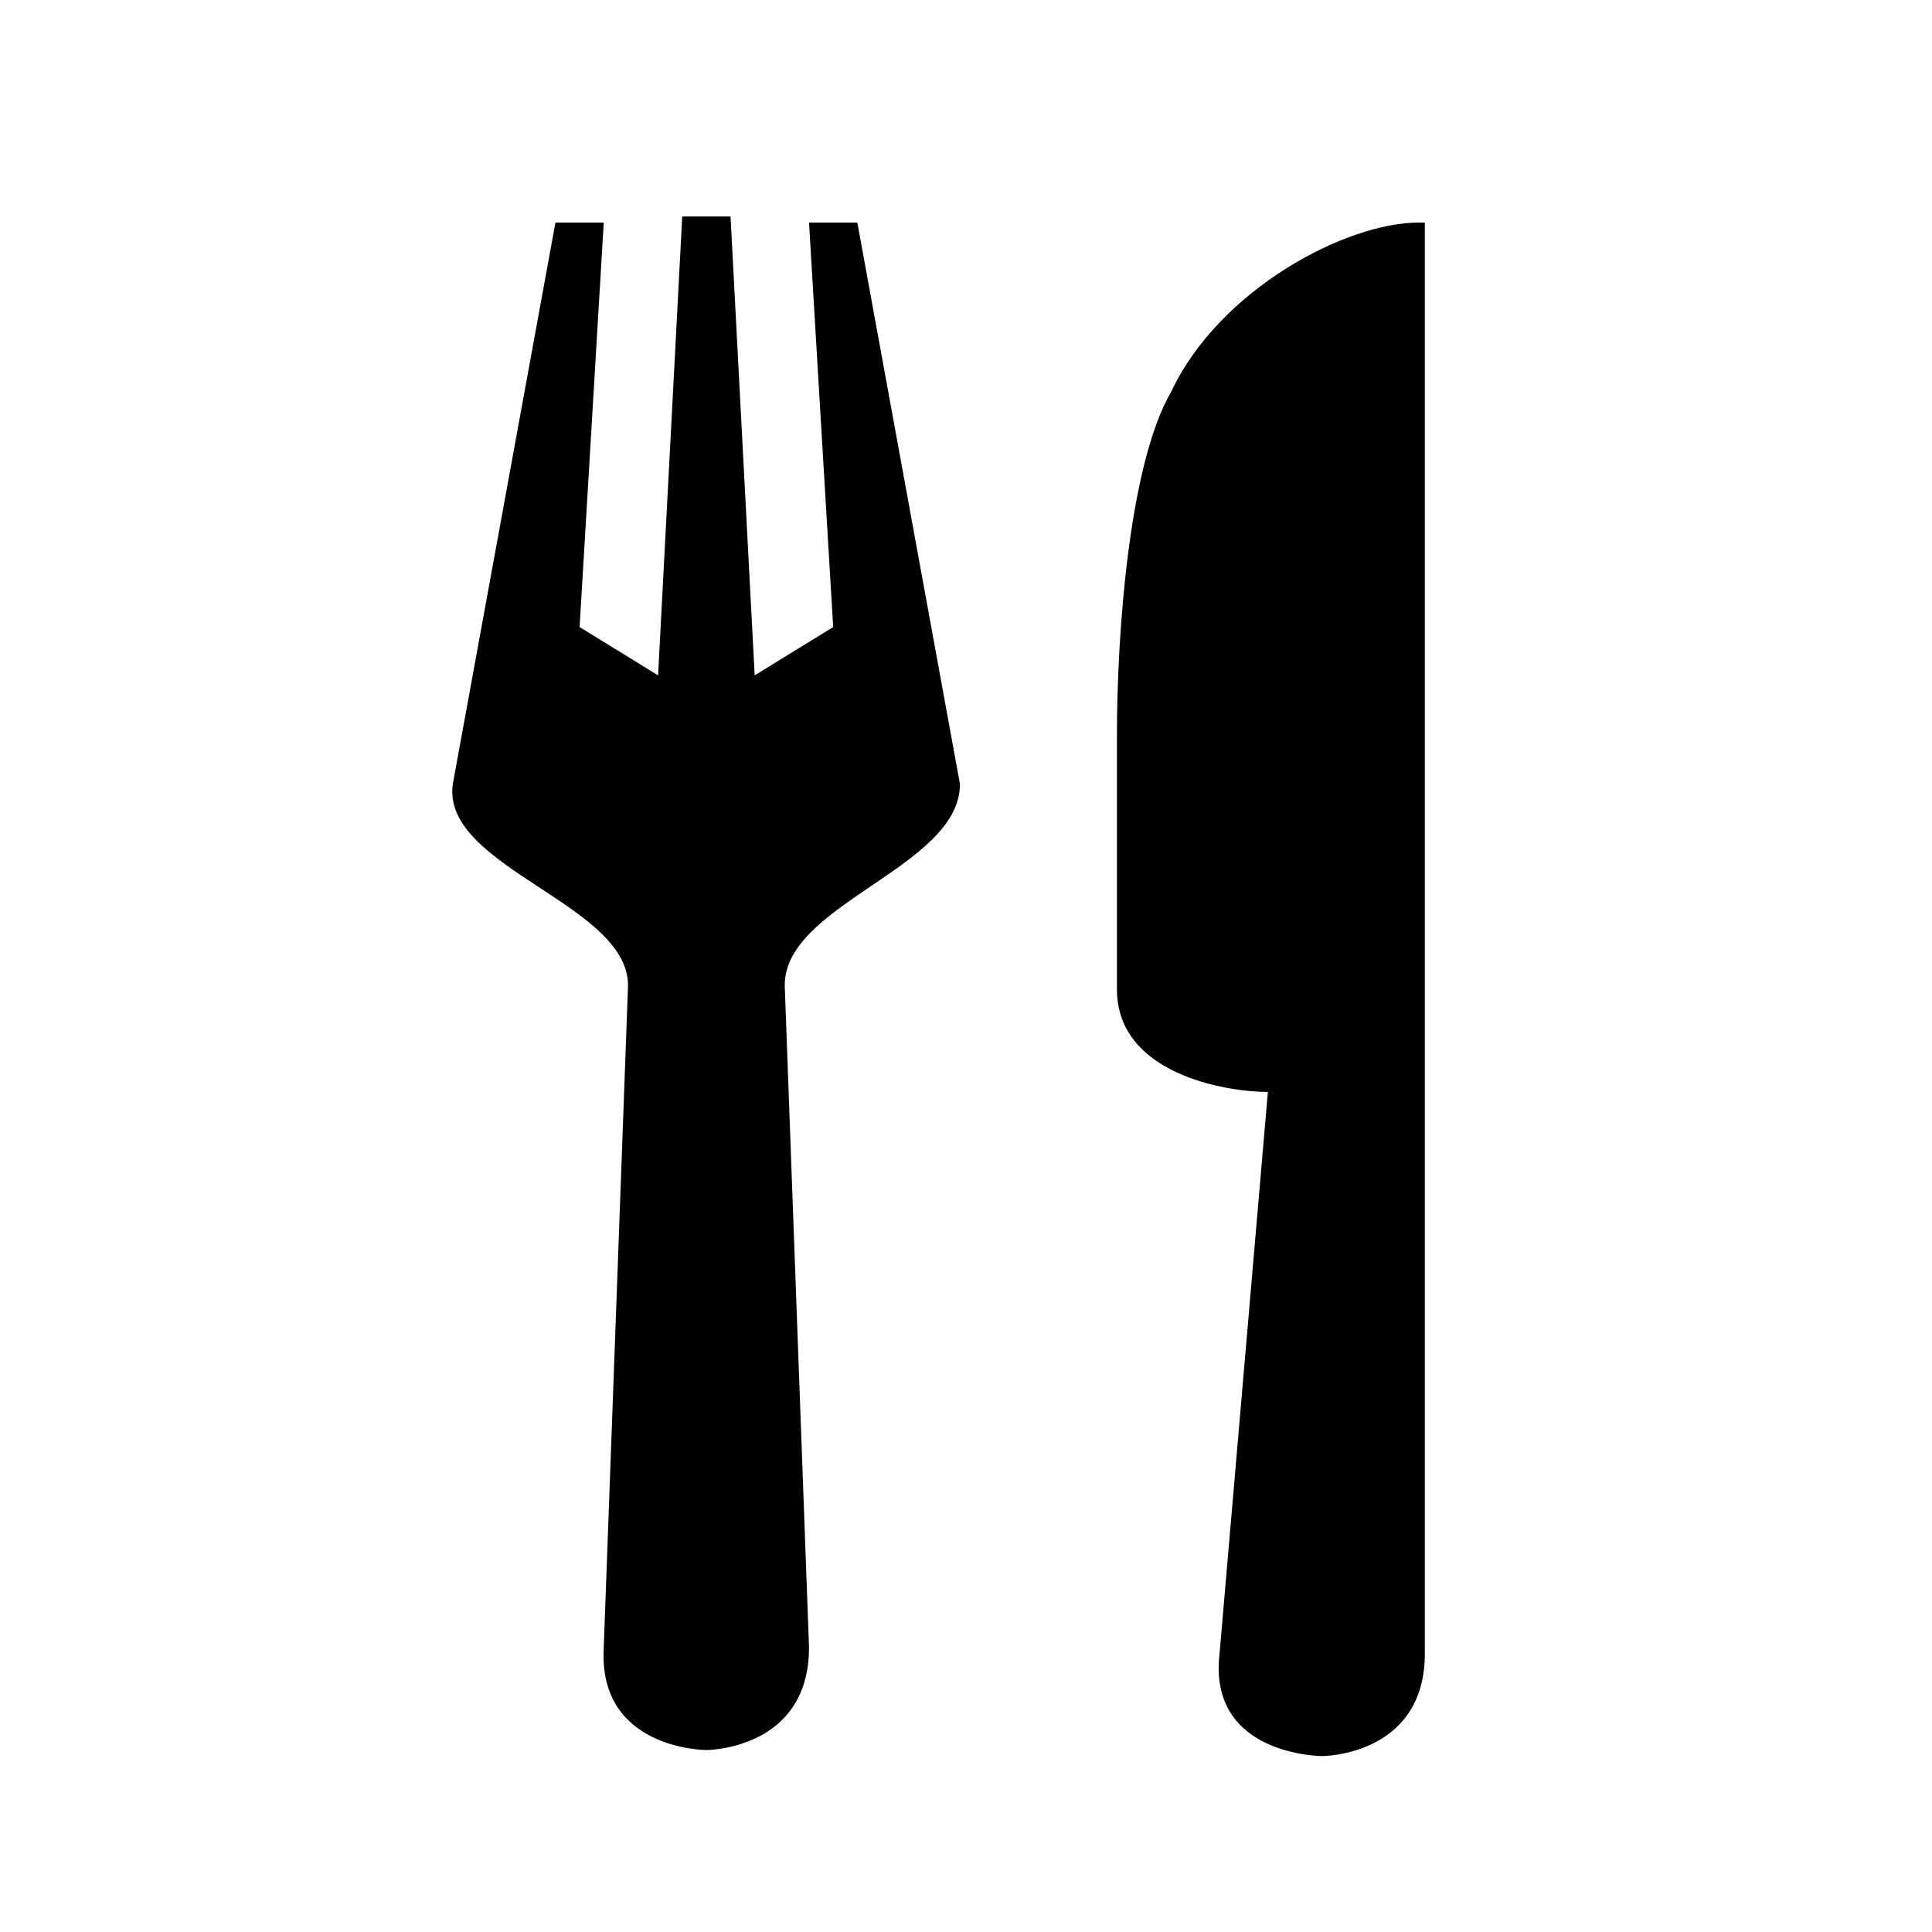 <!-- Generated by IcoMoon.io -->
<svg version="1.1" xmlns="http://www.w3.org/2000/svg" width="32" height="32" viewBox="0 0 32 32">
<title>restaurant</title>
<path d="M9.2 3.686l-1.7 9.3c-0.2 1.4 3 2 2.9 3.4l-0.4 10.9c-0.1 1.7 1.7 1.7 1.7 1.7s1.7 0 1.7-1.7l-0.4-10.9c-0.1-1.4 2.9-2 2.9-3.4l-1.7-9.3h-0.8l0.4 6.7-1.3 0.8-0.4-7.6h-0.8l-0.4 7.6-1.3-0.8 0.4-6.7h-0.8zM23.5 3.686c-1.2 0-3.3 1.1-4.1 2.8-0.7 1.2-0.9 4-0.9 5.7v4.2c0 1.4 1.8 1.7 2.5 1.7l-0.8 9.3c-0.2 1.7 1.7 1.7 1.7 1.7s1.7 0 1.7-1.7v-23.7h-0.1z"></path>
</svg>
